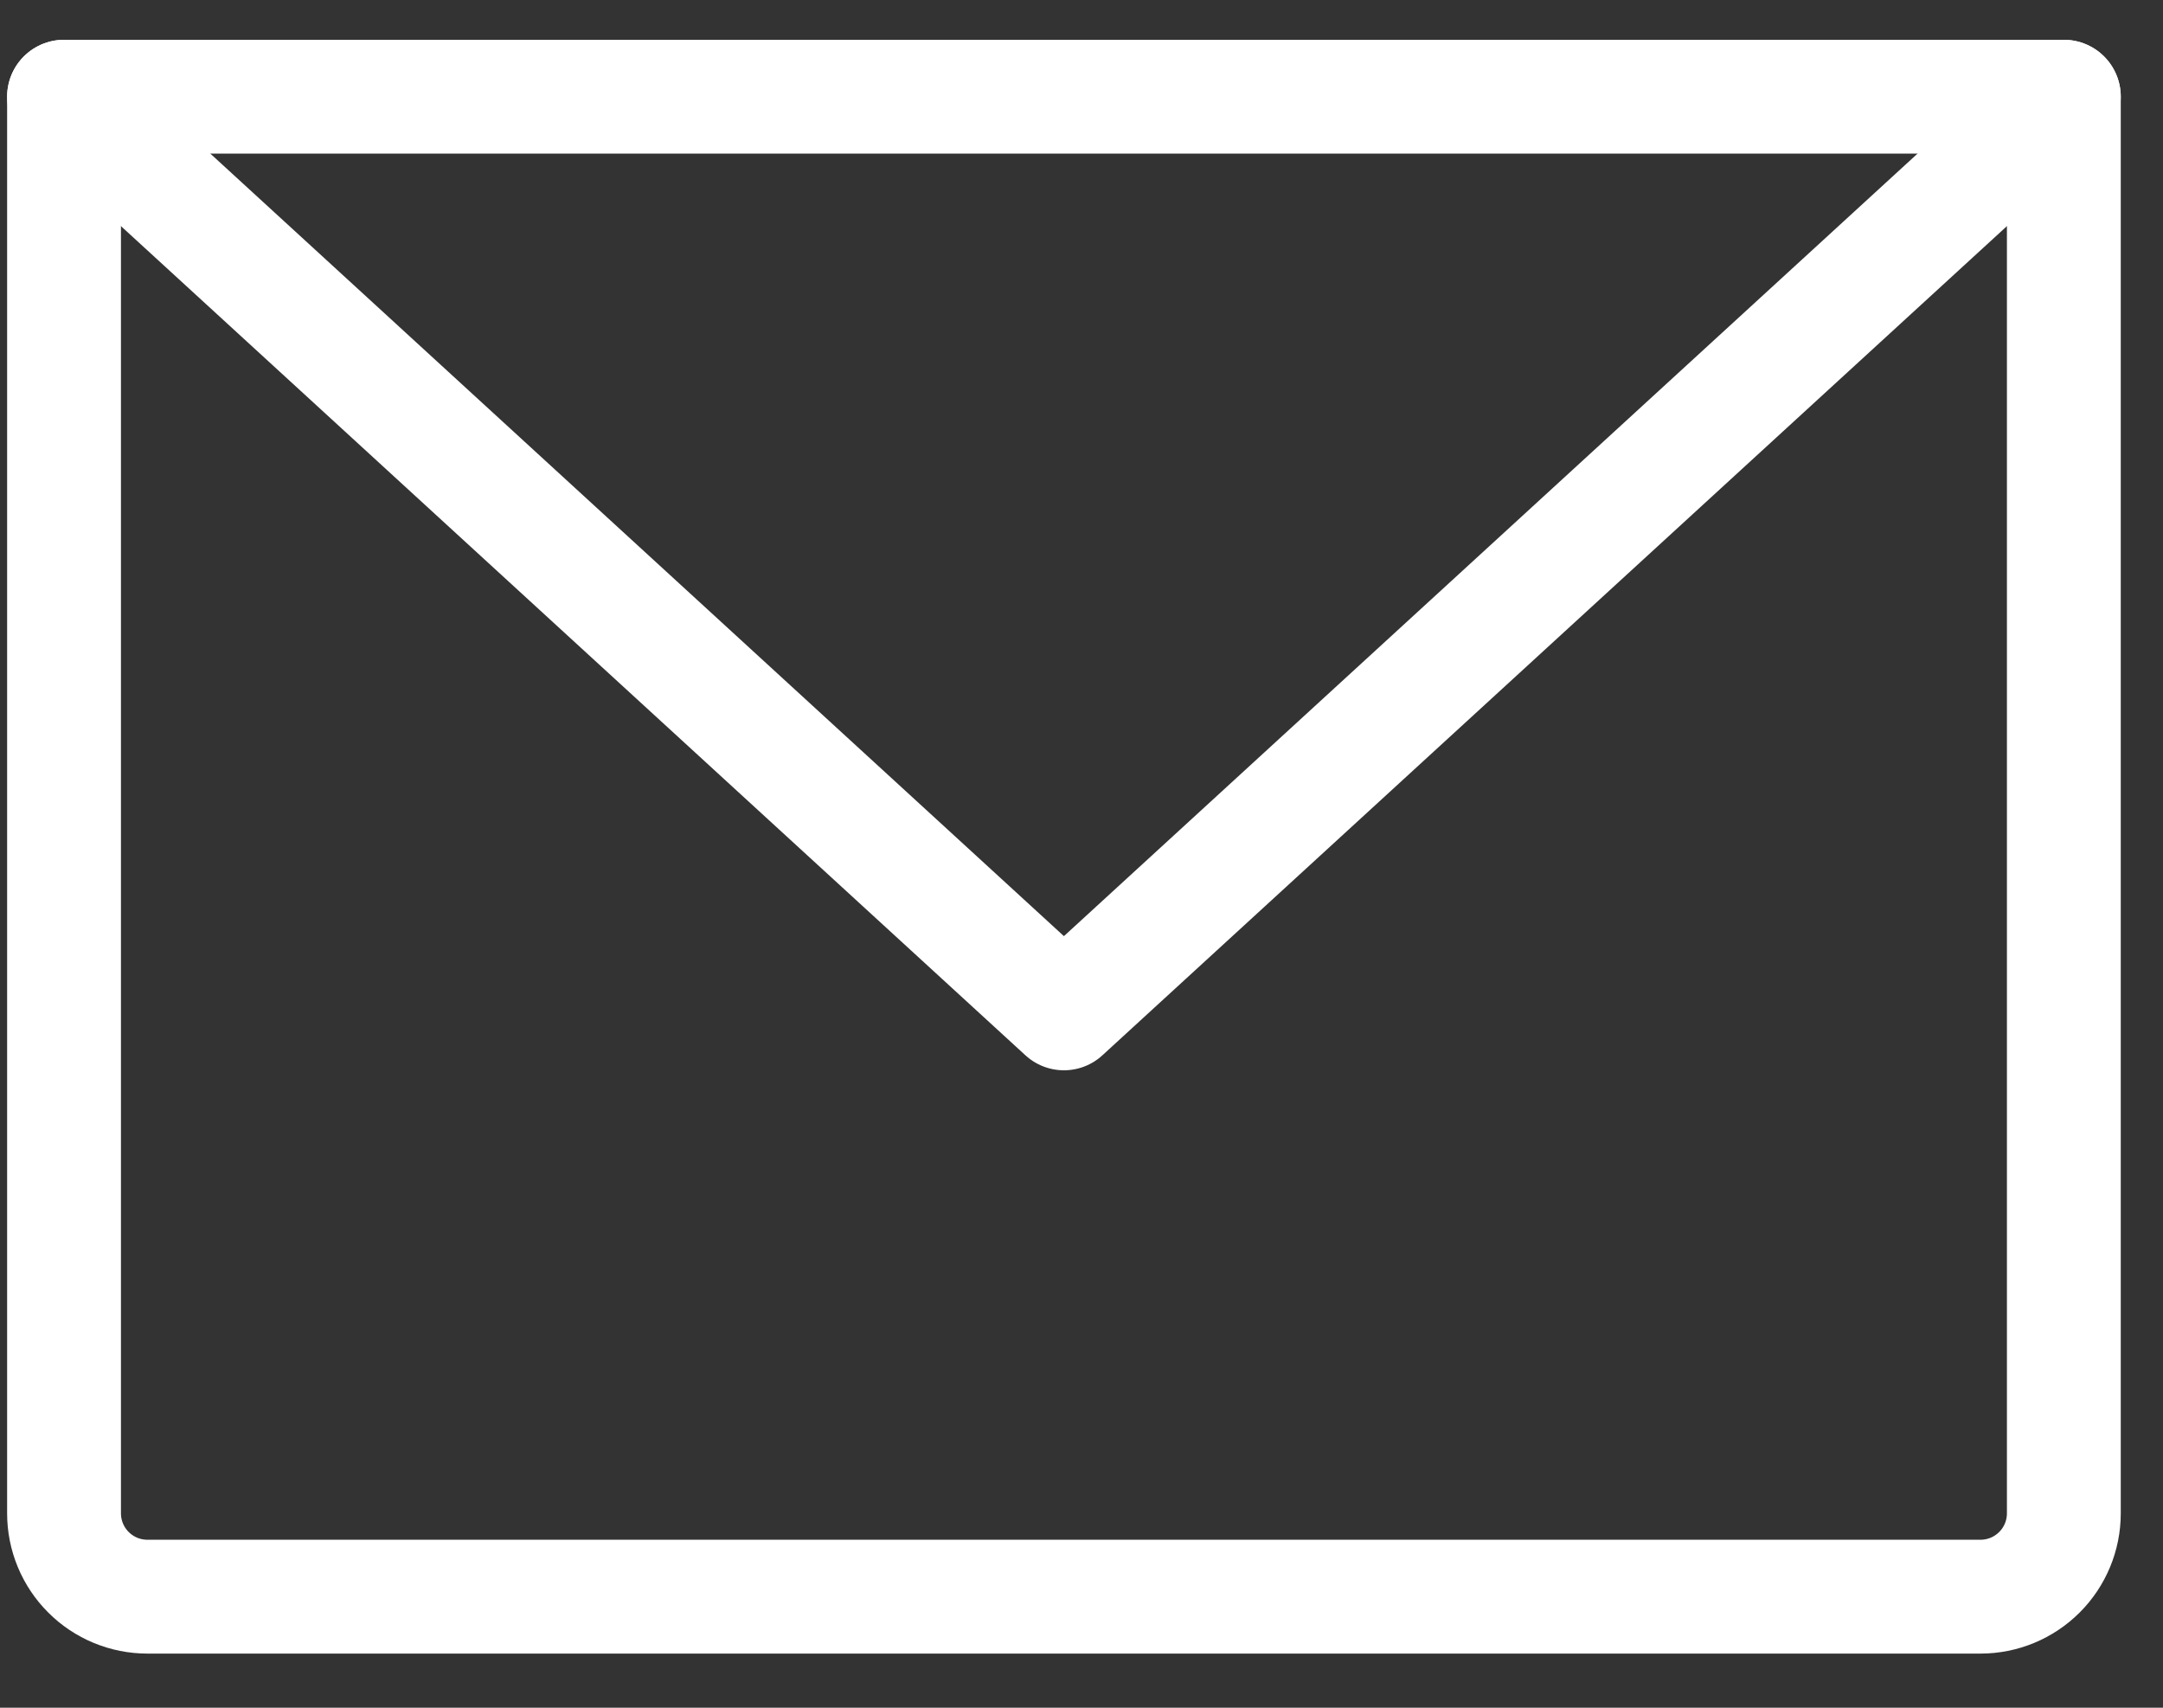 <svg width="38" height="30" viewBox="0 0 38 30" fill="none" xmlns="http://www.w3.org/2000/svg">
<rect x="0" y="0" width="38" height="30" fill="#333333" stroke="none"/>
<path d="M1.125 1.699H36.258V26.585C36.258 26.973 36.104 27.346 35.829 27.62C35.554 27.895 35.182 28.049 34.794 28.049H2.589C2.201 28.049 1.828 27.895 1.554 27.62C1.279 27.346 1.125 26.973 1.125 26.585V1.699Z" stroke="white" stroke-width="2" stroke-linecap="round" stroke-linejoin="round"/>
<path d="M36.258 1.699L18.691 17.802L1.125 1.699" stroke="white" stroke-width="2" stroke-linecap="round" stroke-linejoin="round"/>
</svg>

